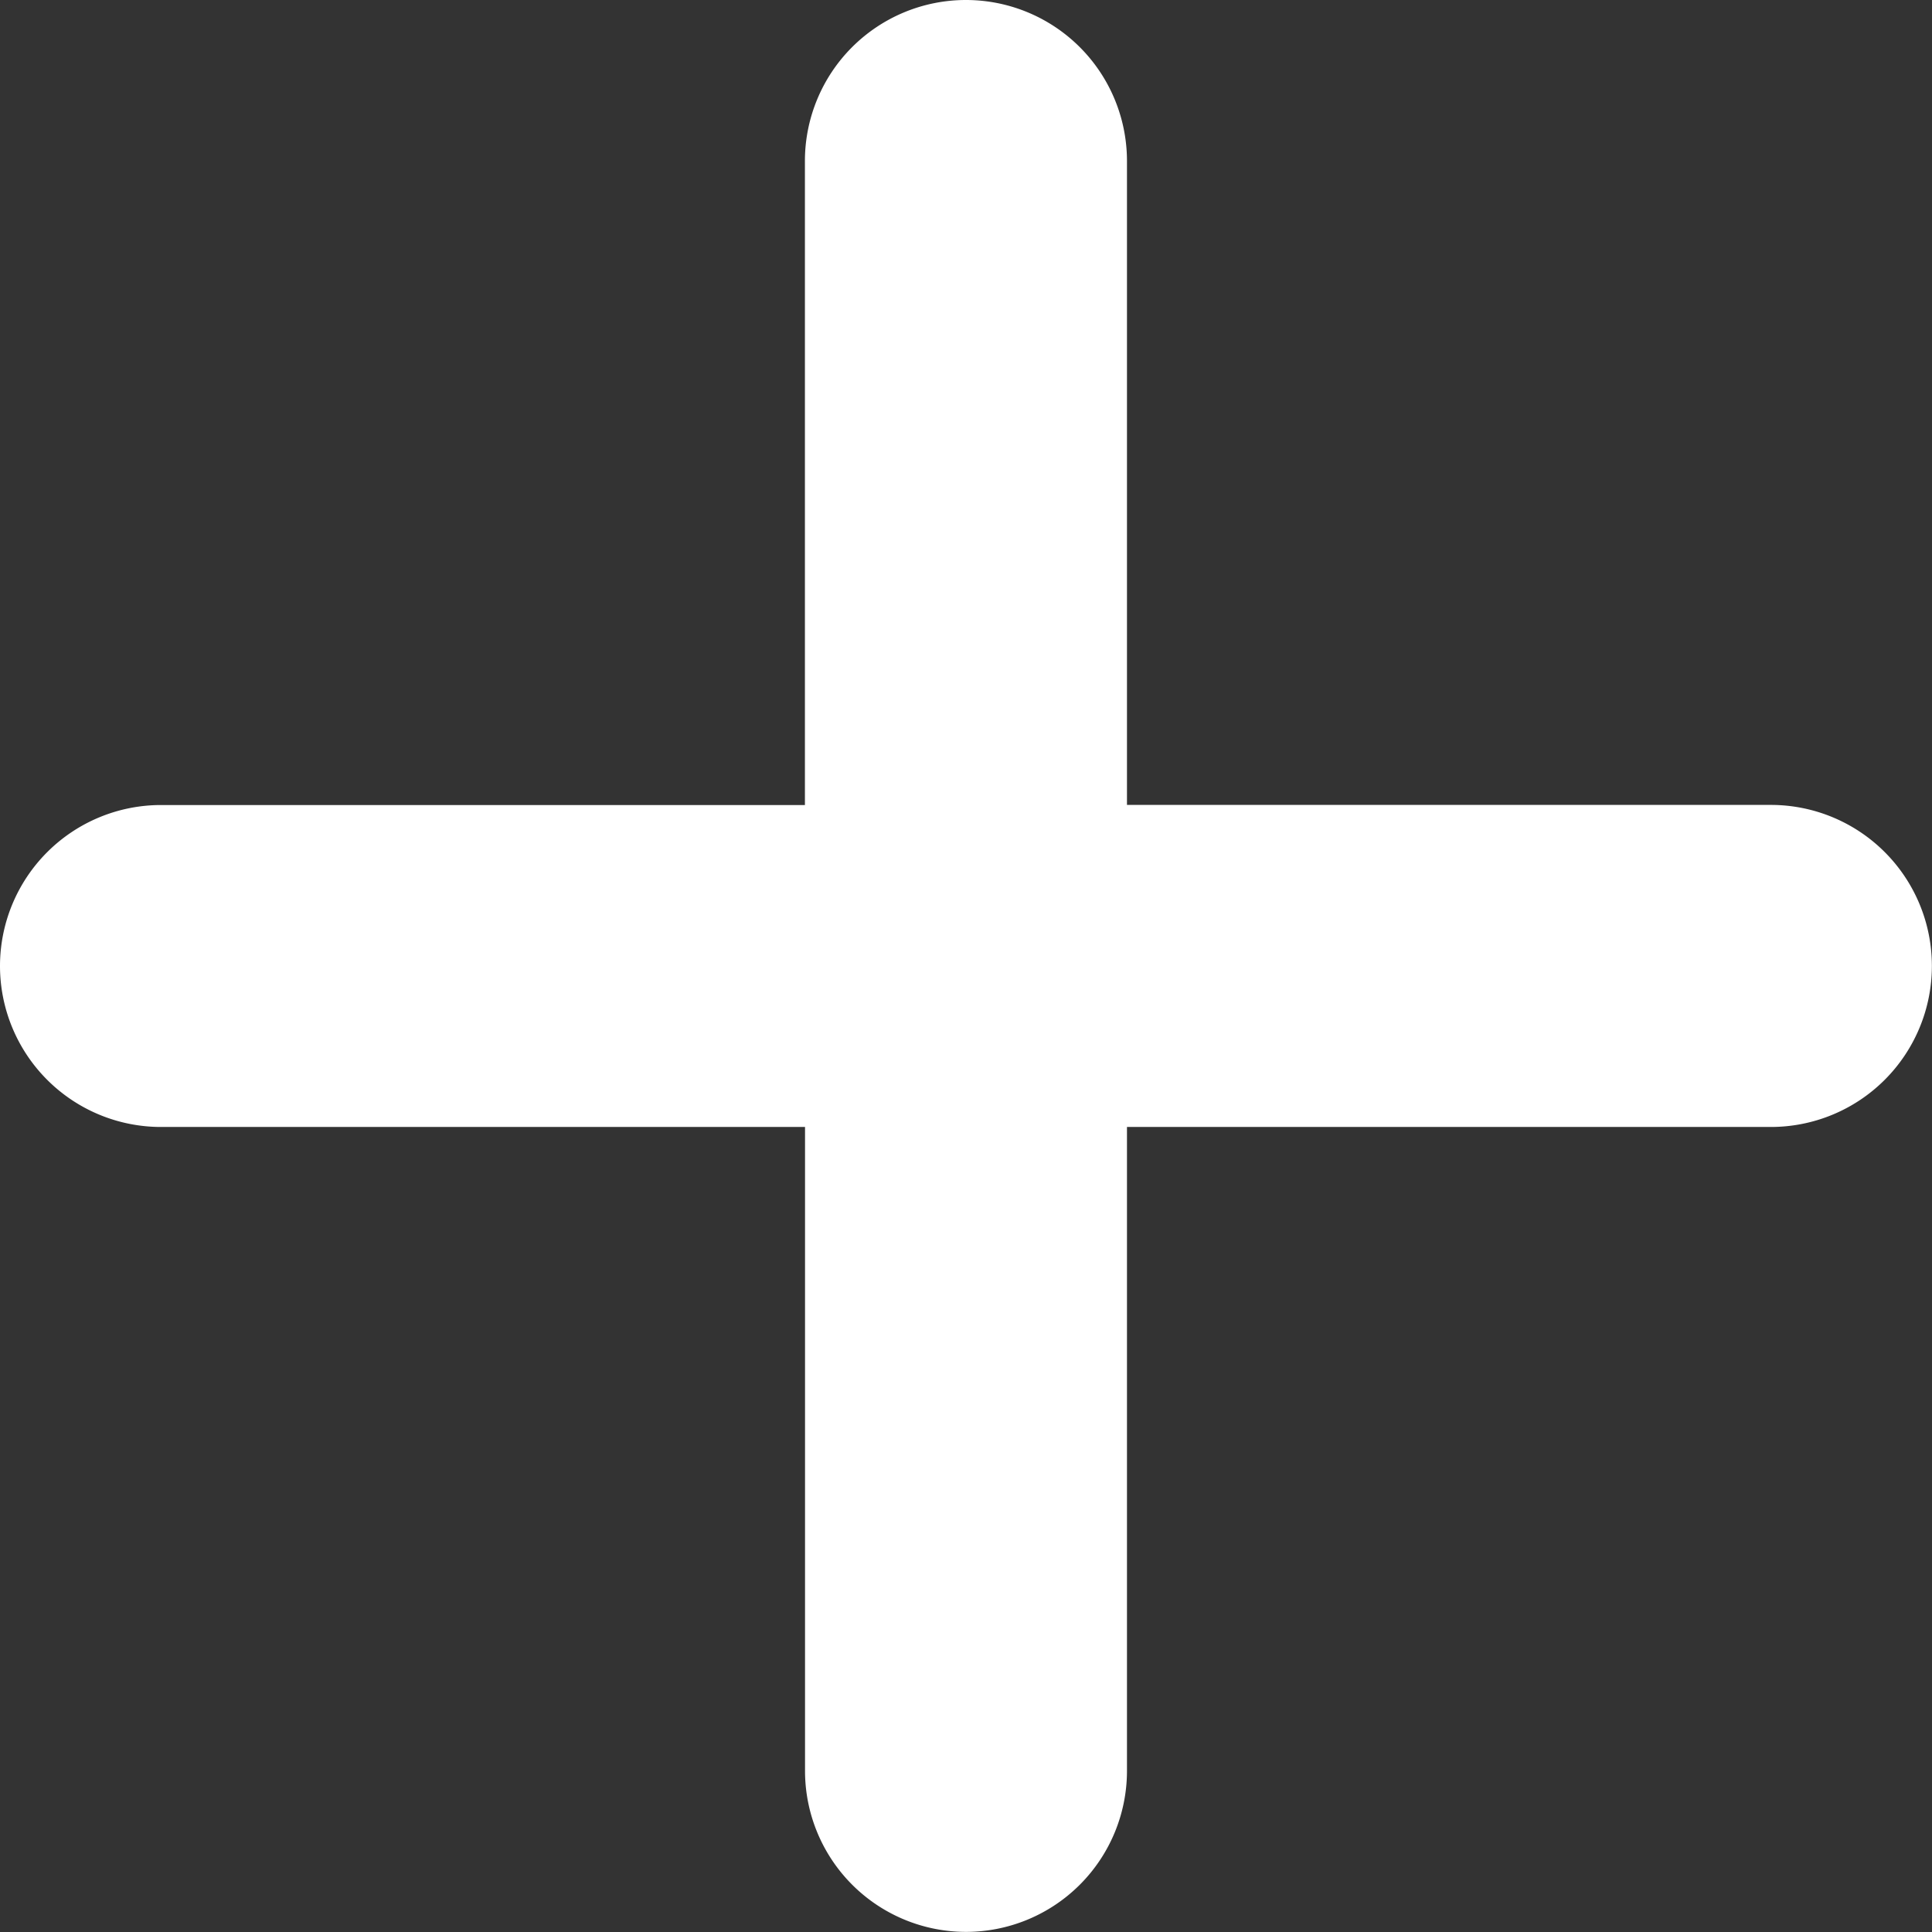 <svg xmlns="http://www.w3.org/2000/svg" width="17.061" height="17.061" viewBox="0 0 17.061 17.061">
  <rect x="0" y="0" width="17.061" height="17.061" fill="#333333" stroke="none"/>
  <path id="plus-small" d="M21.639,13.108H15.952V7.422A1.422,1.422,0,0,0,14.53,6h0a1.422,1.422,0,0,0-1.422,1.422v5.687H7.422A1.422,1.422,0,0,0,6,14.53H6a1.422,1.422,0,0,0,1.422,1.422h5.687v5.687A1.422,1.422,0,0,0,14.53,23.06h0a1.422,1.422,0,0,0,1.422-1.422V15.952h5.687A1.422,1.422,0,0,0,23.06,14.53h0A1.422,1.422,0,0,0,21.639,13.108Z" transform="translate(-6 -6)" fill="#fff"/>
</svg>
